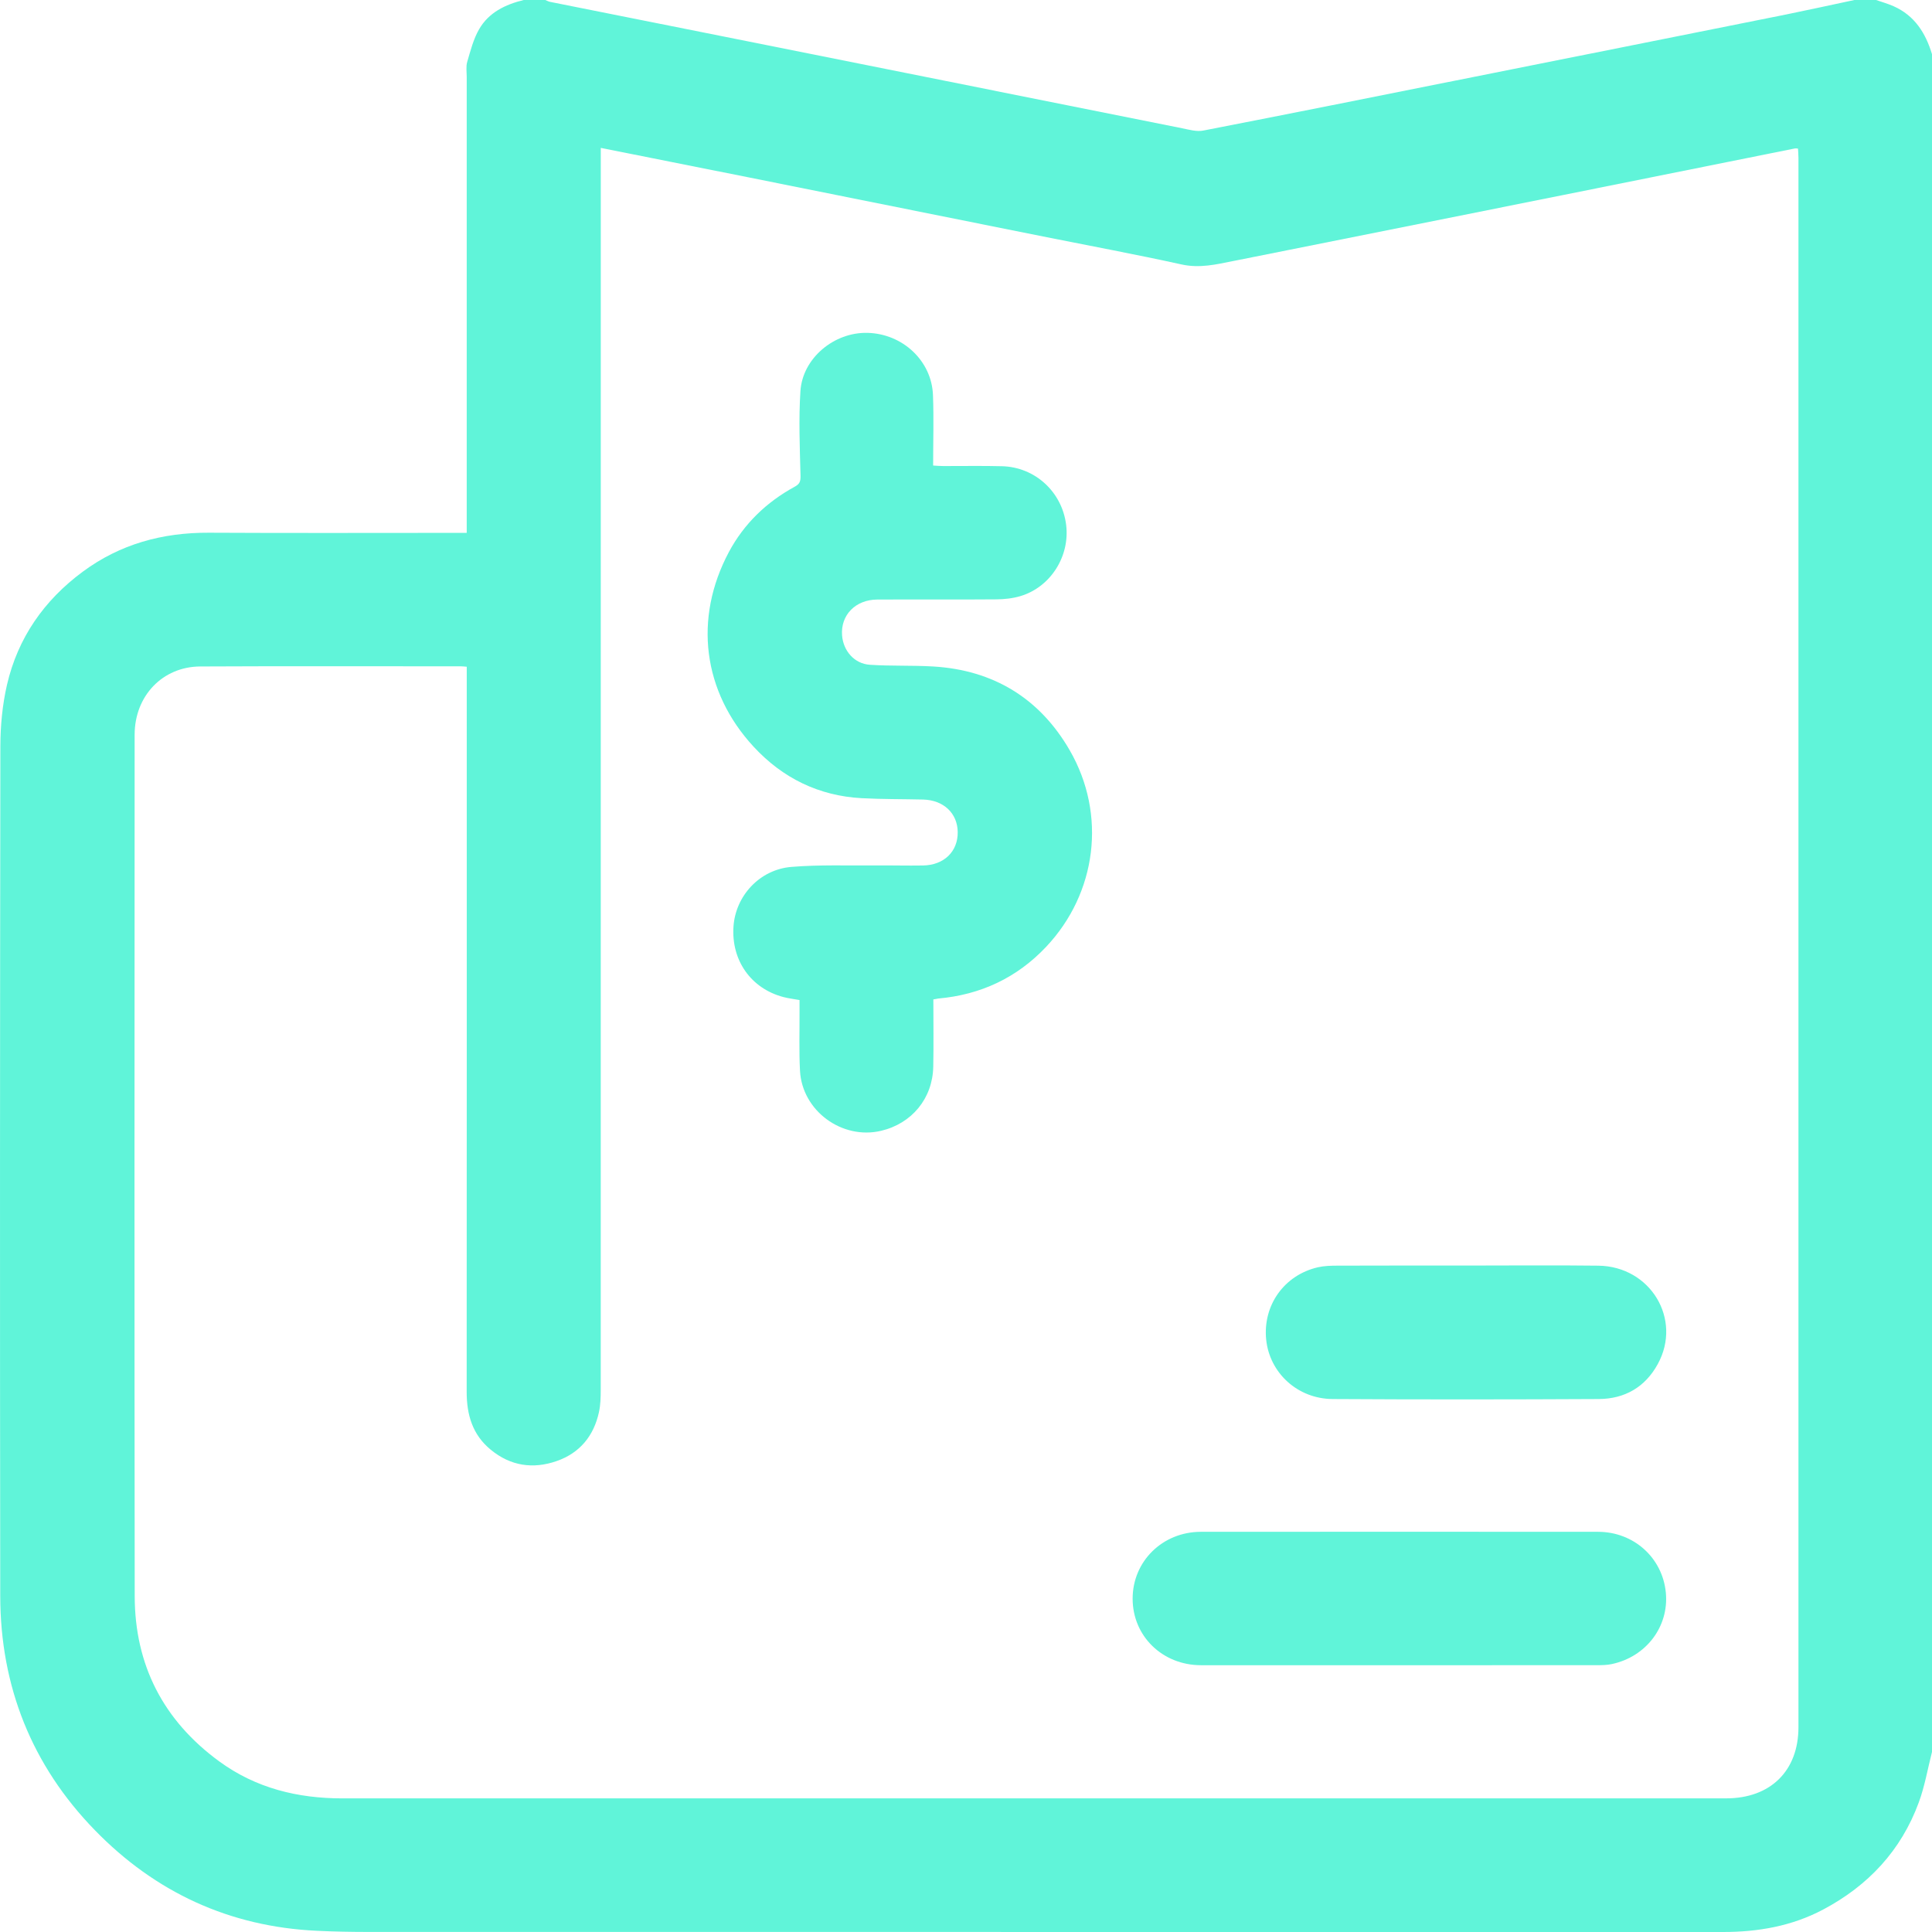 <svg width="80" height="80" viewBox="0 0 80 80" fill="none" xmlns="http://www.w3.org/2000/svg">
<path d="M76.786 0C77.085 0 77.384 0 77.683 0C77.927 0.085 78.177 0.153 78.412 0.259C79.281 0.645 79.736 1.369 80 2.243C80 25.677 80 49.11 80 72.544C79.821 73.242 79.701 73.961 79.453 74.633C78.722 76.625 77.359 78.08 75.495 79.069C74.199 79.757 72.799 80 71.35 80C52.662 80.001 33.972 80.001 15.284 79.998C14.562 79.998 13.839 79.985 13.118 79.95C9.503 79.78 6.43 78.358 3.926 75.782C1.317 73.1 0.015 69.832 0.01 66.088C-0.006 54.36 -0.001 42.632 0.015 30.906C0.016 30.053 0.099 29.181 0.29 28.353C0.739 26.413 1.826 24.857 3.425 23.674C4.971 22.529 6.727 22.05 8.643 22.059C12.044 22.077 15.446 22.065 18.846 22.065C18.993 22.065 19.138 22.065 19.326 22.065C19.326 21.855 19.326 21.684 19.326 21.513C19.326 15.406 19.326 9.299 19.326 3.192C19.326 2.981 19.289 2.756 19.347 2.56C19.482 2.101 19.602 1.621 19.838 1.212C20.236 0.518 20.923 0.186 21.683 0.001C21.982 0.001 22.281 0.001 22.58 0.001C22.648 0.027 22.712 0.065 22.782 0.078C25.95 0.711 29.117 1.341 32.284 1.975C37.839 3.086 43.392 4.201 48.947 5.311C49.236 5.368 49.547 5.461 49.822 5.407C53.311 4.73 56.795 4.029 60.28 3.334C64.838 2.424 69.394 1.516 73.95 0.602C74.897 0.409 75.841 0.201 76.786 0ZM24.877 6.124C24.877 6.35 24.877 6.522 24.877 6.695C24.877 23.645 24.877 40.596 24.875 57.547C24.875 57.857 24.867 58.175 24.801 58.476C24.586 59.461 24.006 60.166 23.052 60.499C22.069 60.841 21.14 60.705 20.317 60.027C19.56 59.404 19.324 58.577 19.324 57.633C19.33 47.8 19.327 37.965 19.327 28.132C19.327 27.962 19.327 27.793 19.327 27.608C19.218 27.6 19.157 27.591 19.097 27.591C15.496 27.591 11.895 27.579 8.294 27.597C6.729 27.605 5.576 28.816 5.575 30.422C5.57 42.313 5.563 54.204 5.578 66.093C5.582 68.951 6.767 71.245 9.079 72.936C10.595 74.044 12.323 74.467 14.174 74.467C23.881 74.468 33.587 74.467 43.293 74.467C52.689 74.467 62.083 74.468 71.478 74.466C73.311 74.466 74.47 73.326 74.47 71.522C74.471 49.86 74.471 28.198 74.47 6.536C74.47 6.407 74.458 6.277 74.451 6.153C74.382 6.148 74.357 6.141 74.334 6.145C71.145 6.785 67.957 7.427 64.77 8.067C60.202 8.982 55.633 9.899 51.064 10.809C50.361 10.95 49.672 11.115 48.929 10.951C47.024 10.531 45.104 10.175 43.19 9.792C39.147 8.981 35.104 8.168 31.061 7.357C29.019 6.949 26.976 6.543 24.877 6.124Z" fill="#60F4D9"/>
<path d="M38.648 41.383C38.648 42.332 38.663 43.253 38.644 44.173C38.617 45.485 37.756 46.526 36.481 46.825C34.864 47.205 33.214 45.996 33.126 44.337C33.083 43.517 33.111 42.693 33.107 41.87C33.106 41.723 33.107 41.575 33.107 41.41C32.861 41.365 32.64 41.34 32.428 41.283C31.093 40.926 30.278 39.766 30.372 38.367C30.457 37.098 31.452 36.006 32.768 35.897C33.92 35.801 35.082 35.846 36.239 35.835C36.9 35.83 37.56 35.849 38.22 35.838C39.09 35.823 39.667 35.259 39.657 34.454C39.648 33.673 39.069 33.127 38.217 33.107C37.371 33.087 36.524 33.096 35.678 33.051C33.902 32.954 32.405 32.217 31.209 30.923C29.098 28.641 28.714 25.611 30.181 22.859C30.804 21.692 31.735 20.794 32.9 20.158C33.105 20.046 33.153 19.949 33.148 19.707C33.118 18.537 33.068 17.361 33.144 16.195C33.233 14.827 34.541 13.748 35.922 13.783C37.374 13.819 38.577 14.937 38.632 16.354C38.67 17.312 38.639 18.272 38.639 19.277C38.796 19.286 38.927 19.298 39.058 19.298C39.867 19.3 40.677 19.284 41.487 19.305C42.858 19.338 43.975 20.367 44.146 21.728C44.31 23.032 43.502 24.312 42.251 24.684C41.934 24.778 41.59 24.816 41.259 24.818C39.614 24.832 37.971 24.818 36.326 24.826C35.423 24.83 34.806 25.469 34.868 26.306C34.917 26.951 35.375 27.484 36.02 27.527C36.889 27.585 37.763 27.546 38.632 27.597C41.135 27.743 43.053 28.916 44.297 31.071C45.831 33.731 45.414 36.982 43.319 39.205C42.109 40.489 40.603 41.193 38.844 41.348C38.798 41.357 38.751 41.368 38.648 41.383Z" fill="#60F4D9"/>
<path d="M57.956 68.953C55.216 68.953 52.474 68.954 49.734 68.953C48.135 68.952 46.901 67.751 46.9 66.2C46.898 64.653 48.136 63.43 49.727 63.429C55.209 63.425 60.689 63.425 66.171 63.429C67.653 63.43 68.841 64.506 68.979 65.949C69.112 67.352 68.165 68.607 66.734 68.907C66.542 68.948 66.34 68.951 66.141 68.952C63.412 68.953 60.684 68.953 57.956 68.953Z" fill="#60F4D9"/>
<path d="M60.69 52.404C62.52 52.404 64.351 52.386 66.182 52.409C68.342 52.435 69.662 54.623 68.647 56.479C68.125 57.438 67.276 57.925 66.202 57.931C62.529 57.95 58.853 57.953 55.18 57.931C53.727 57.922 52.572 56.847 52.43 55.474C52.285 54.054 53.17 52.801 54.568 52.476C54.831 52.416 55.111 52.408 55.383 52.408C57.153 52.401 58.921 52.404 60.69 52.404Z" fill="#60F4D9"/>
</svg>
